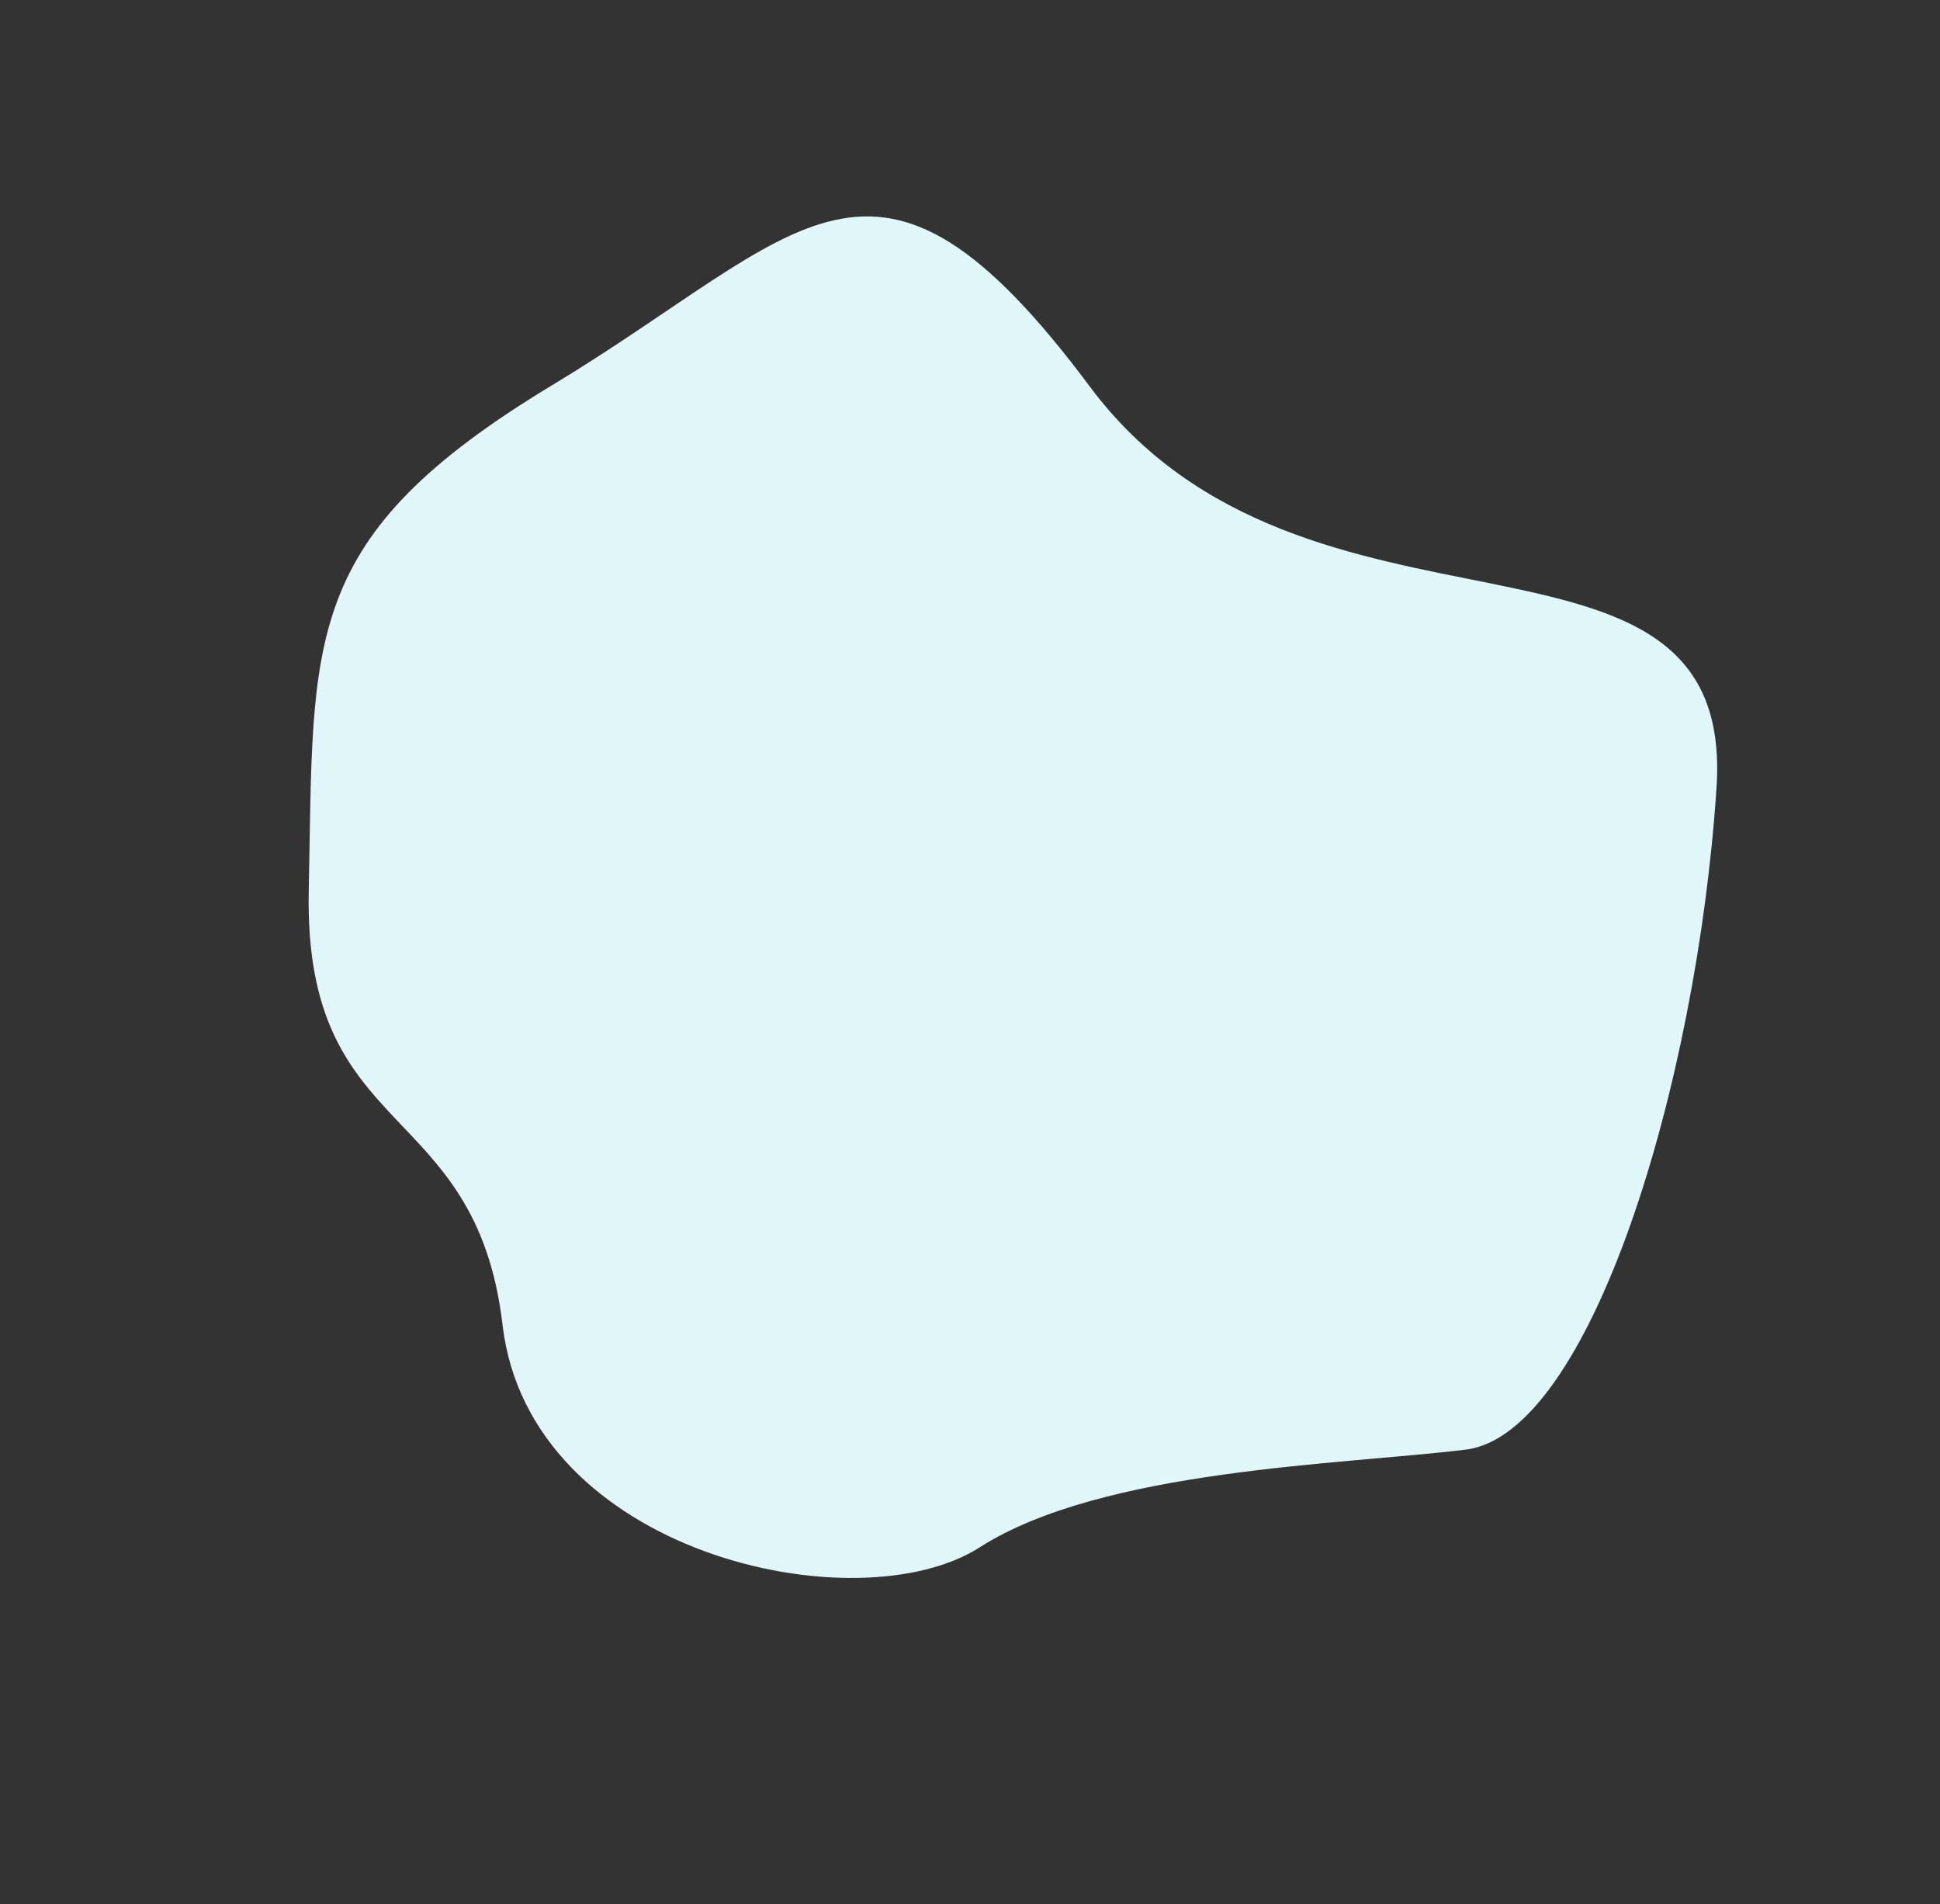 <?xml version="1.0" encoding="UTF-8"?> <svg xmlns="http://www.w3.org/2000/svg" width="979.332" height="961.049" viewBox="0 0 979.332 961.049"><rect x="0" y="0" width="979.332" height="961.049" fill="#333333" stroke="none"/> <path id="Контур_1595" data-name="Контур 1595" d="M2422.574,2625.207c60.283-136.285,49.561-212.41,222.539-155.354s297.06-144.771,375.356-15.767,135.013,303.89,88.062,346.2-144.571,113.177-172.613,181.208-184.191,133.07-261.521,46.408-135.053-17.607-206.062-123.528S2362.292,2761.492,2422.574,2625.207Z" transform="matrix(0.819, 0.574, -0.574, 0.819, -198.597, -3346.132)" fill="#e1f6f8"></path> </svg> 